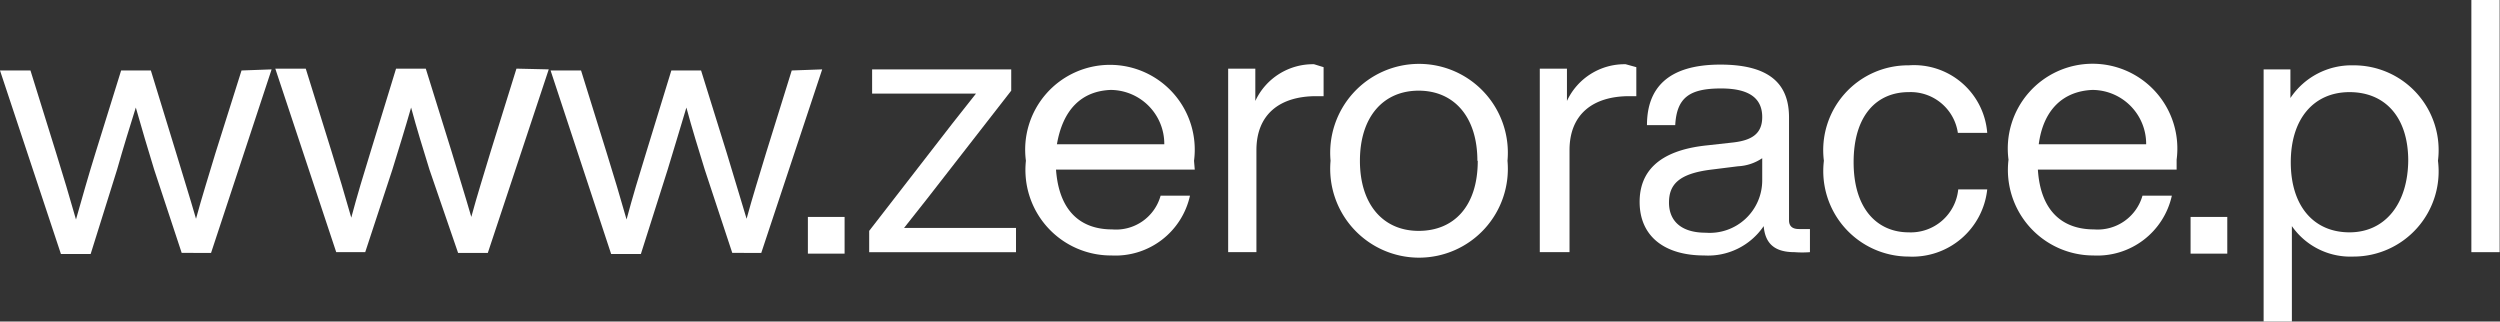 <?xml version="1.0" encoding="UTF-8"?> <svg xmlns="http://www.w3.org/2000/svg" viewBox="0 0 68.11 8.76"><rect x="0" y="0" width="68.11" height="8.76" fill="#333333" stroke="none"/><defs><style>.a{fill:#fff;}</style></defs><path class="a" d="M7.45,3.27l-1.65,5H5L4.25,6c-.17-.55-.34-1.13-.5-1.69C3.59,4.82,3.41,5.4,3.24,6l-.72,2.3H1.71l-1.66-5H.88l.7,2.25c.19.61.37,1.21.54,1.81.17-.6.34-1.2.53-1.81l.7-2.25h.81l.69,2.25c.18.6.37,1.2.54,1.79.16-.59.35-1.19.53-1.79l.71-2.25Z" transform="translate(-0.05 -1.38)"></path><path class="a" d="M15,3.27l-1.66,5h-.81L11.75,6c-.17-.55-.35-1.13-.5-1.69-.16.56-.34,1.14-.51,1.69L10,8.25H9.21l-1.66-5h.83l.7,2.25c.19.61.37,1.21.54,1.81.16-.6.34-1.2.53-1.81l.69-2.25h.81l.7,2.25c.18.6.37,1.2.54,1.79.16-.59.35-1.19.53-1.79l.7-2.25Z" transform="translate(-0.05 -1.38)"></path><path class="a" d="M22.45,3.27l-1.66,5H20L19.25,6c-.17-.55-.35-1.13-.5-1.69-.17.56-.34,1.14-.51,1.69l-.73,2.3H16.7l-1.65-5h.83l.7,2.25c.19.61.37,1.21.54,1.81.16-.6.34-1.2.53-1.81l.69-2.25h.81l.7,2.25.54,1.79c.16-.59.35-1.19.53-1.79l.7-2.25Z" transform="translate(-0.05 -1.38)"></path><path class="a" d="M22.06,7.29h1v1h-1Z" transform="translate(-0.05 -1.38)"></path><path class="a" d="M27.73,7.58v.67h-4V7.67L26,4.74l.64-.81c-.35,0-.7,0-1.06,0H23.81V3.27H27.6v.58L25.32,6.78l-.64.81h3.05Z" transform="translate(-0.05 -1.38)"></path><path class="a" d="M32.6,6H28.82c.08,1.12.66,1.63,1.53,1.63a1.26,1.26,0,0,0,1.32-.92h.8a2.08,2.08,0,0,1-2.14,1.63A2.33,2.33,0,0,1,28,5.76a2.31,2.31,0,1,1,4.58,0Zm-3.76-.69h2.93a1.47,1.47,0,0,0-1.46-1.48C29.53,3.86,29,4.35,28.84,5.34Z" transform="translate(-0.05 -1.38)"></path><path class="a" d="M36.11,3.21V4h-.2c-1,0-1.63.5-1.63,1.47V8.25h-.77v-5h.74v.88a1.73,1.73,0,0,1,1.6-1Z" transform="translate(-0.05 -1.38)"></path><path class="a" d="M36.3,5.76a2.42,2.42,0,1,1,4.82,0,2.42,2.42,0,1,1-4.82,0Zm4,0c0-1.2-.64-1.91-1.6-1.91s-1.6.71-1.6,1.91.64,1.91,1.6,1.91S40.31,7,40.31,5.76Z" transform="translate(-0.05 -1.38)"></path><path class="a" d="M44.63,3.21V4h-.19c-1,0-1.63.5-1.63,1.47V8.25H42v-5h.74v.88a1.73,1.73,0,0,1,1.6-1Z" transform="translate(-0.05 -1.38)"></path><path class="a" d="M49.36,7.62v.63a2.77,2.77,0,0,1-.42,0c-.55,0-.8-.24-.84-.71a1.83,1.83,0,0,1-1.62.8c-1.08,0-1.76-.52-1.76-1.46,0-.78.47-1.4,1.84-1.54l.72-.08c.5-.06.78-.24.78-.69s-.27-.78-1.12-.78-1.21.24-1.25,1h-.77c0-1,.56-1.65,2-1.65s1.87.61,1.87,1.44V7.38q0,.24.27.24Zm-1.3-1.34V5.69a1.29,1.29,0,0,1-.66.22L46.68,6c-.91.11-1.16.42-1.16.9s.31.82,1,.82A1.43,1.43,0,0,0,48.06,6.28Z" transform="translate(-0.05 -1.38)"></path><path class="a" d="M49.74,5.76a2.31,2.31,0,0,1,2.31-2.6A2,2,0,0,1,54.19,5h-.8a1.3,1.3,0,0,0-1.34-1.11c-.85,0-1.5.61-1.5,1.91s.67,1.91,1.5,1.91A1.3,1.3,0,0,0,53.4,6.54h.79a2.05,2.05,0,0,1-2.14,1.83A2.33,2.33,0,0,1,49.74,5.76Z" transform="translate(-0.05 -1.38)"></path><path class="a" d="M59.35,6H55.57c.07,1.12.66,1.63,1.53,1.63a1.27,1.27,0,0,0,1.32-.92h.8a2.08,2.08,0,0,1-2.14,1.63,2.33,2.33,0,0,1-2.31-2.61,2.31,2.31,0,1,1,4.58,0Zm-3.76-.69h2.93a1.47,1.47,0,0,0-1.46-1.48C56.28,3.86,55.71,4.35,55.59,5.34Z" transform="translate(-0.05 -1.38)"></path><path class="a" d="M59.73,7.29h1v1h-1Z" transform="translate(-0.05 -1.38)"></path><path class="a" d="M66.47,5.76a2.32,2.32,0,0,1-2.31,2.61,1.94,1.94,0,0,1-1.67-.83v2.6h-.77V3.27h.73v.78a2,2,0,0,1,1.71-.89A2.31,2.31,0,0,1,66.47,5.76Zm-.81,0c0-1.2-.64-1.87-1.6-1.87s-1.6.71-1.6,1.91.63,1.91,1.6,1.91S65.66,6.93,65.66,5.72Z" transform="translate(-0.05 -1.38)"></path><path class="a" d="M67.38,1.38h.77V8.25h-.77Z" transform="translate(-0.05 -1.38)"></path></svg> 